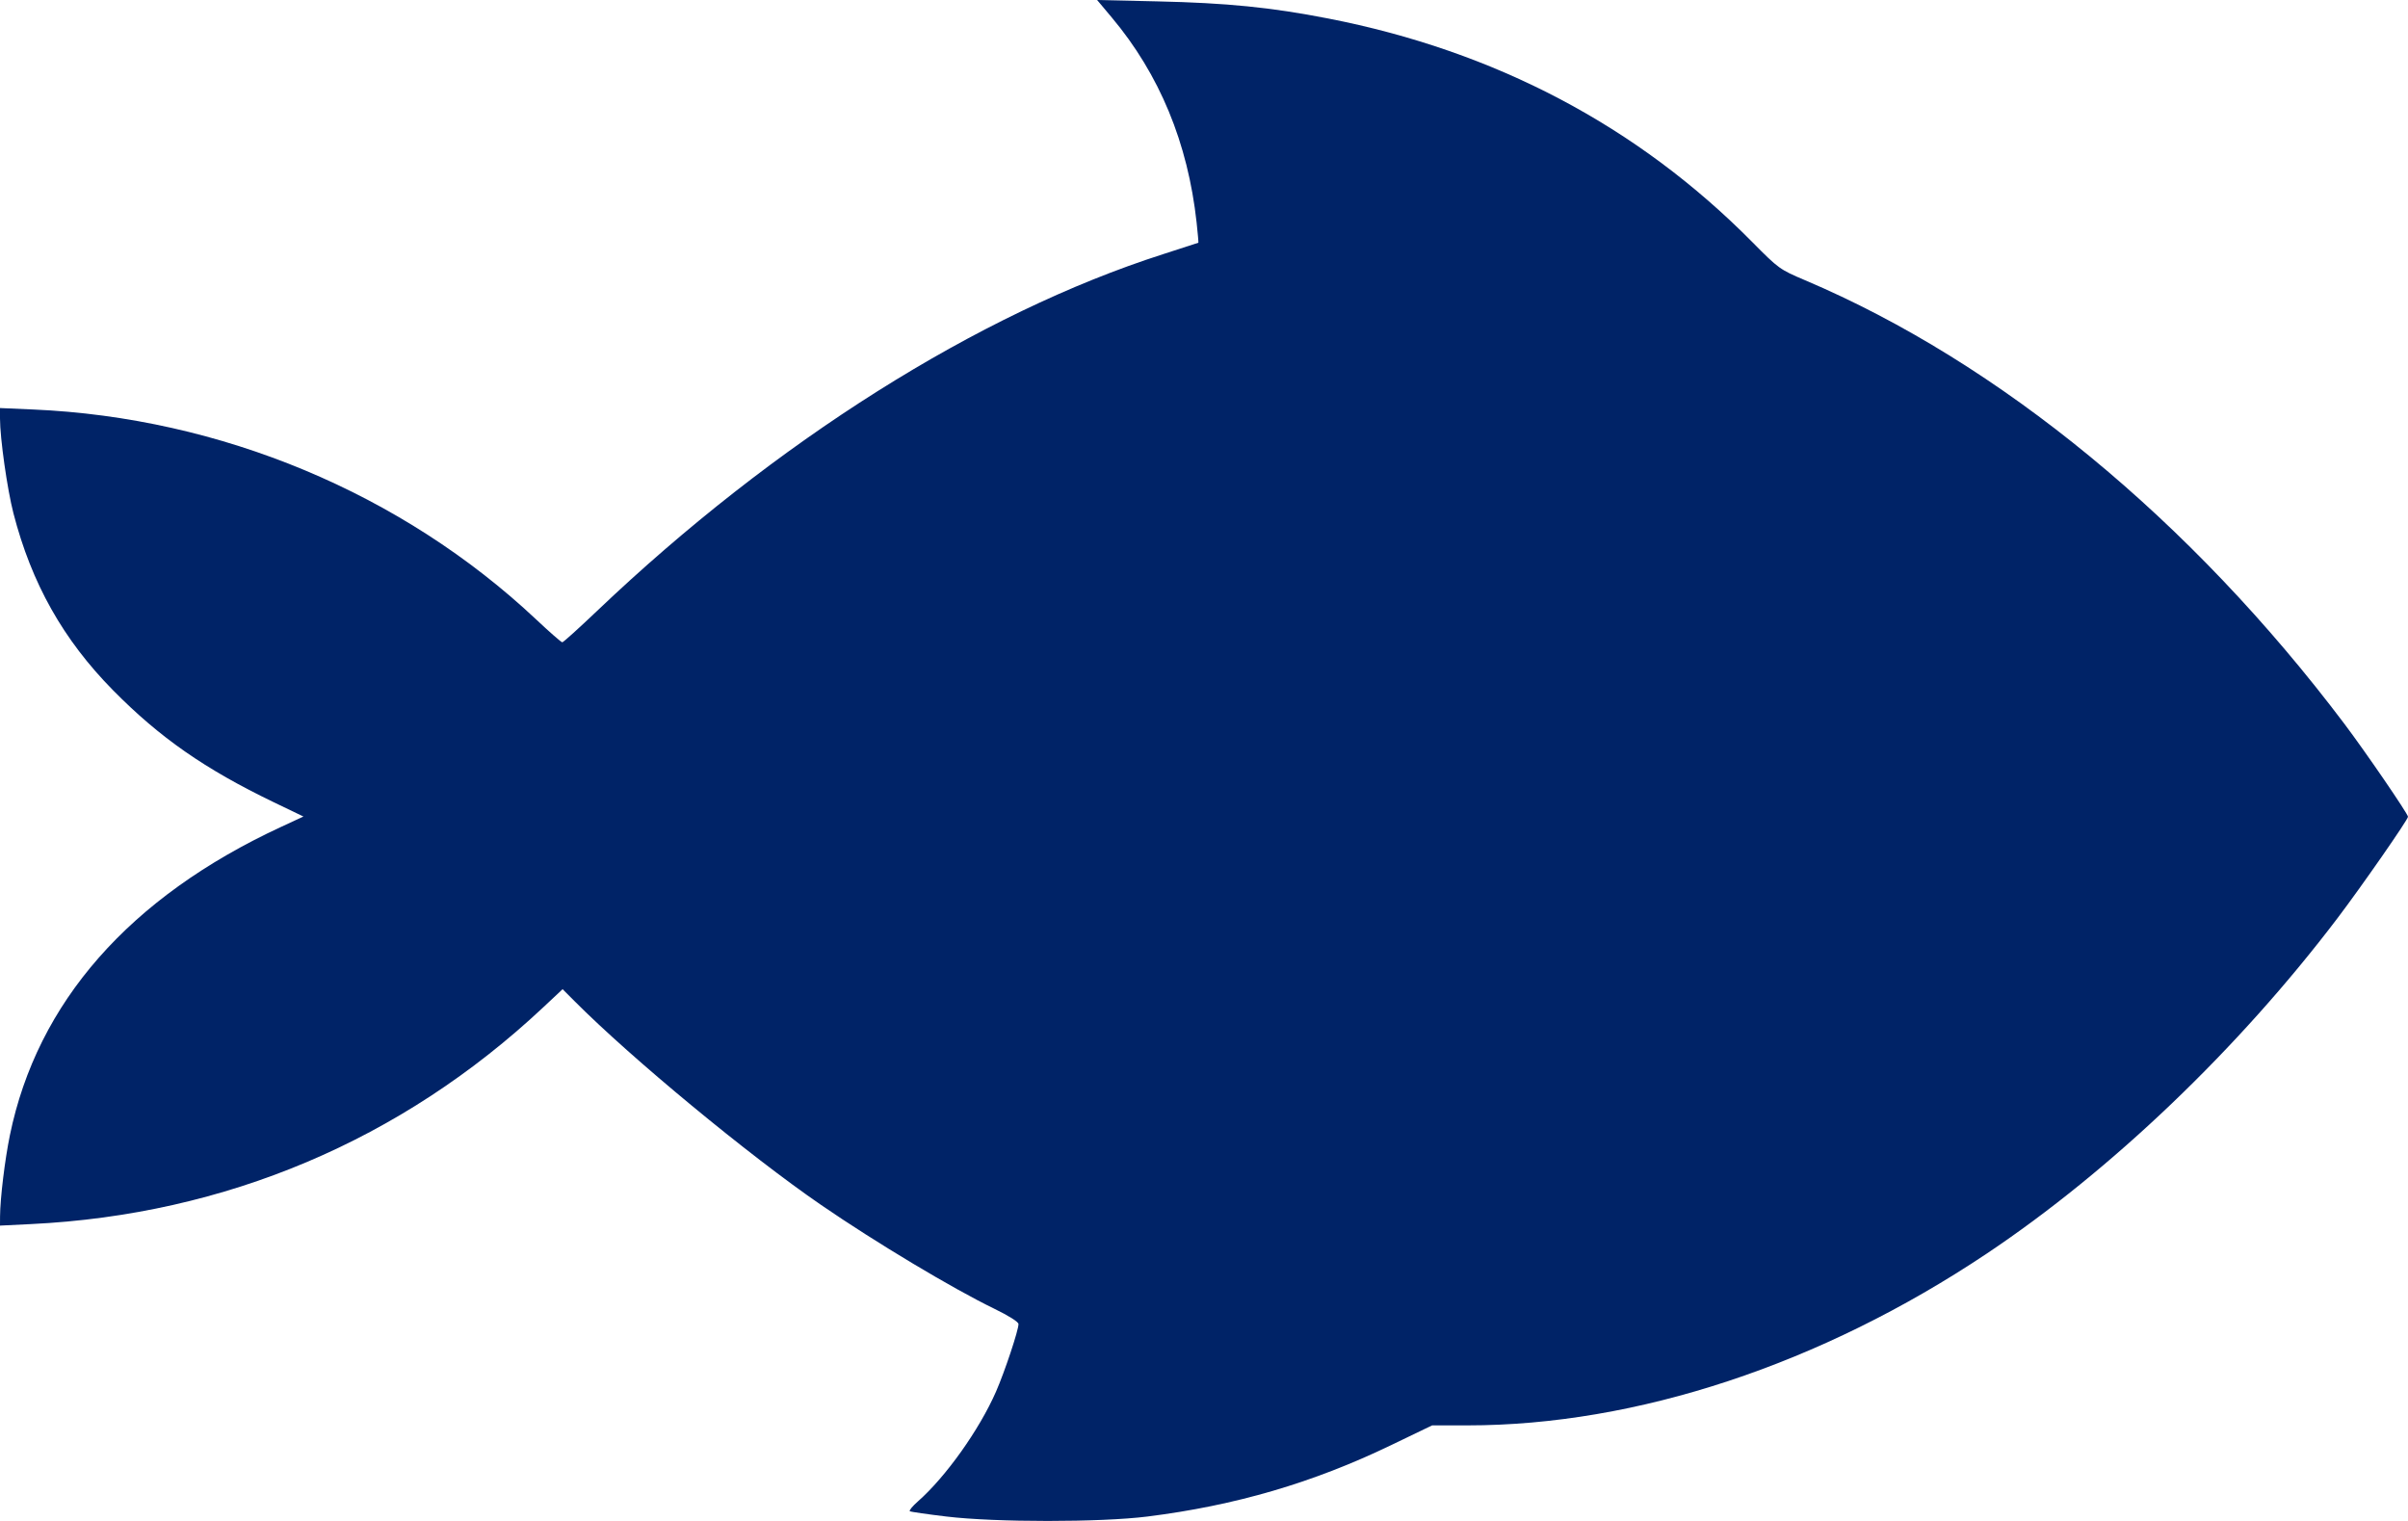 <?xml version="1.0" encoding="UTF-8"?> <svg xmlns="http://www.w3.org/2000/svg" width="95" height="60" viewBox="0 0 95 60" fill="none"> <path fill-rule="evenodd" clip-rule="evenodd" d="M43.861 0.689C45.745 2.934 46.864 5.638 47.208 8.775C47.255 9.21 47.287 9.57 47.278 9.575C47.27 9.581 46.643 9.784 45.885 10.027C38.592 12.365 30.574 17.419 23.55 24.105C22.838 24.783 22.223 25.338 22.183 25.338C22.143 25.338 21.682 24.935 21.158 24.442C15.857 19.459 8.709 16.474 1.306 16.154L0 16.097V16.508C0 17.288 0.286 19.304 0.53 20.249C1.246 23.018 2.493 25.234 4.458 27.228C6.302 29.099 8.08 30.338 10.807 31.651L11.971 32.211L11.083 32.623C5.113 35.393 1.469 39.537 0.39 44.785C0.192 45.746 0.007 47.273 0.002 47.986L0 48.349L1.223 48.289C8.904 47.915 15.84 44.98 21.429 39.741L22.196 39.022L22.664 39.492C24.91 41.748 29.544 45.577 32.395 47.535C34.54 49.009 37.568 50.823 39.218 51.624C39.8 51.907 40.178 52.145 40.181 52.232C40.188 52.462 39.638 54.113 39.293 54.902C38.637 56.4 37.313 58.261 36.215 59.227C35.999 59.417 35.855 59.593 35.895 59.617C35.936 59.642 36.586 59.736 37.341 59.826C39.269 60.058 43.418 60.058 45.267 59.826C48.739 59.391 51.797 58.495 54.874 57.013L56.5 56.23H57.893C64.564 56.23 71.845 53.822 78.375 49.457C83.292 46.17 88.304 41.379 92.216 36.224C93.164 34.975 95 32.335 95 32.22C95 32.107 93.324 29.659 92.484 28.546C86.422 20.511 78.884 14.311 71.22 11.058C70.211 10.63 70.172 10.601 69.133 9.551C64.606 4.974 58.986 2.012 52.392 0.728C50.14 0.289 48.404 0.116 45.653 0.054L43.283 0L43.861 0.689Z" fill="#002367"></path> </svg> 